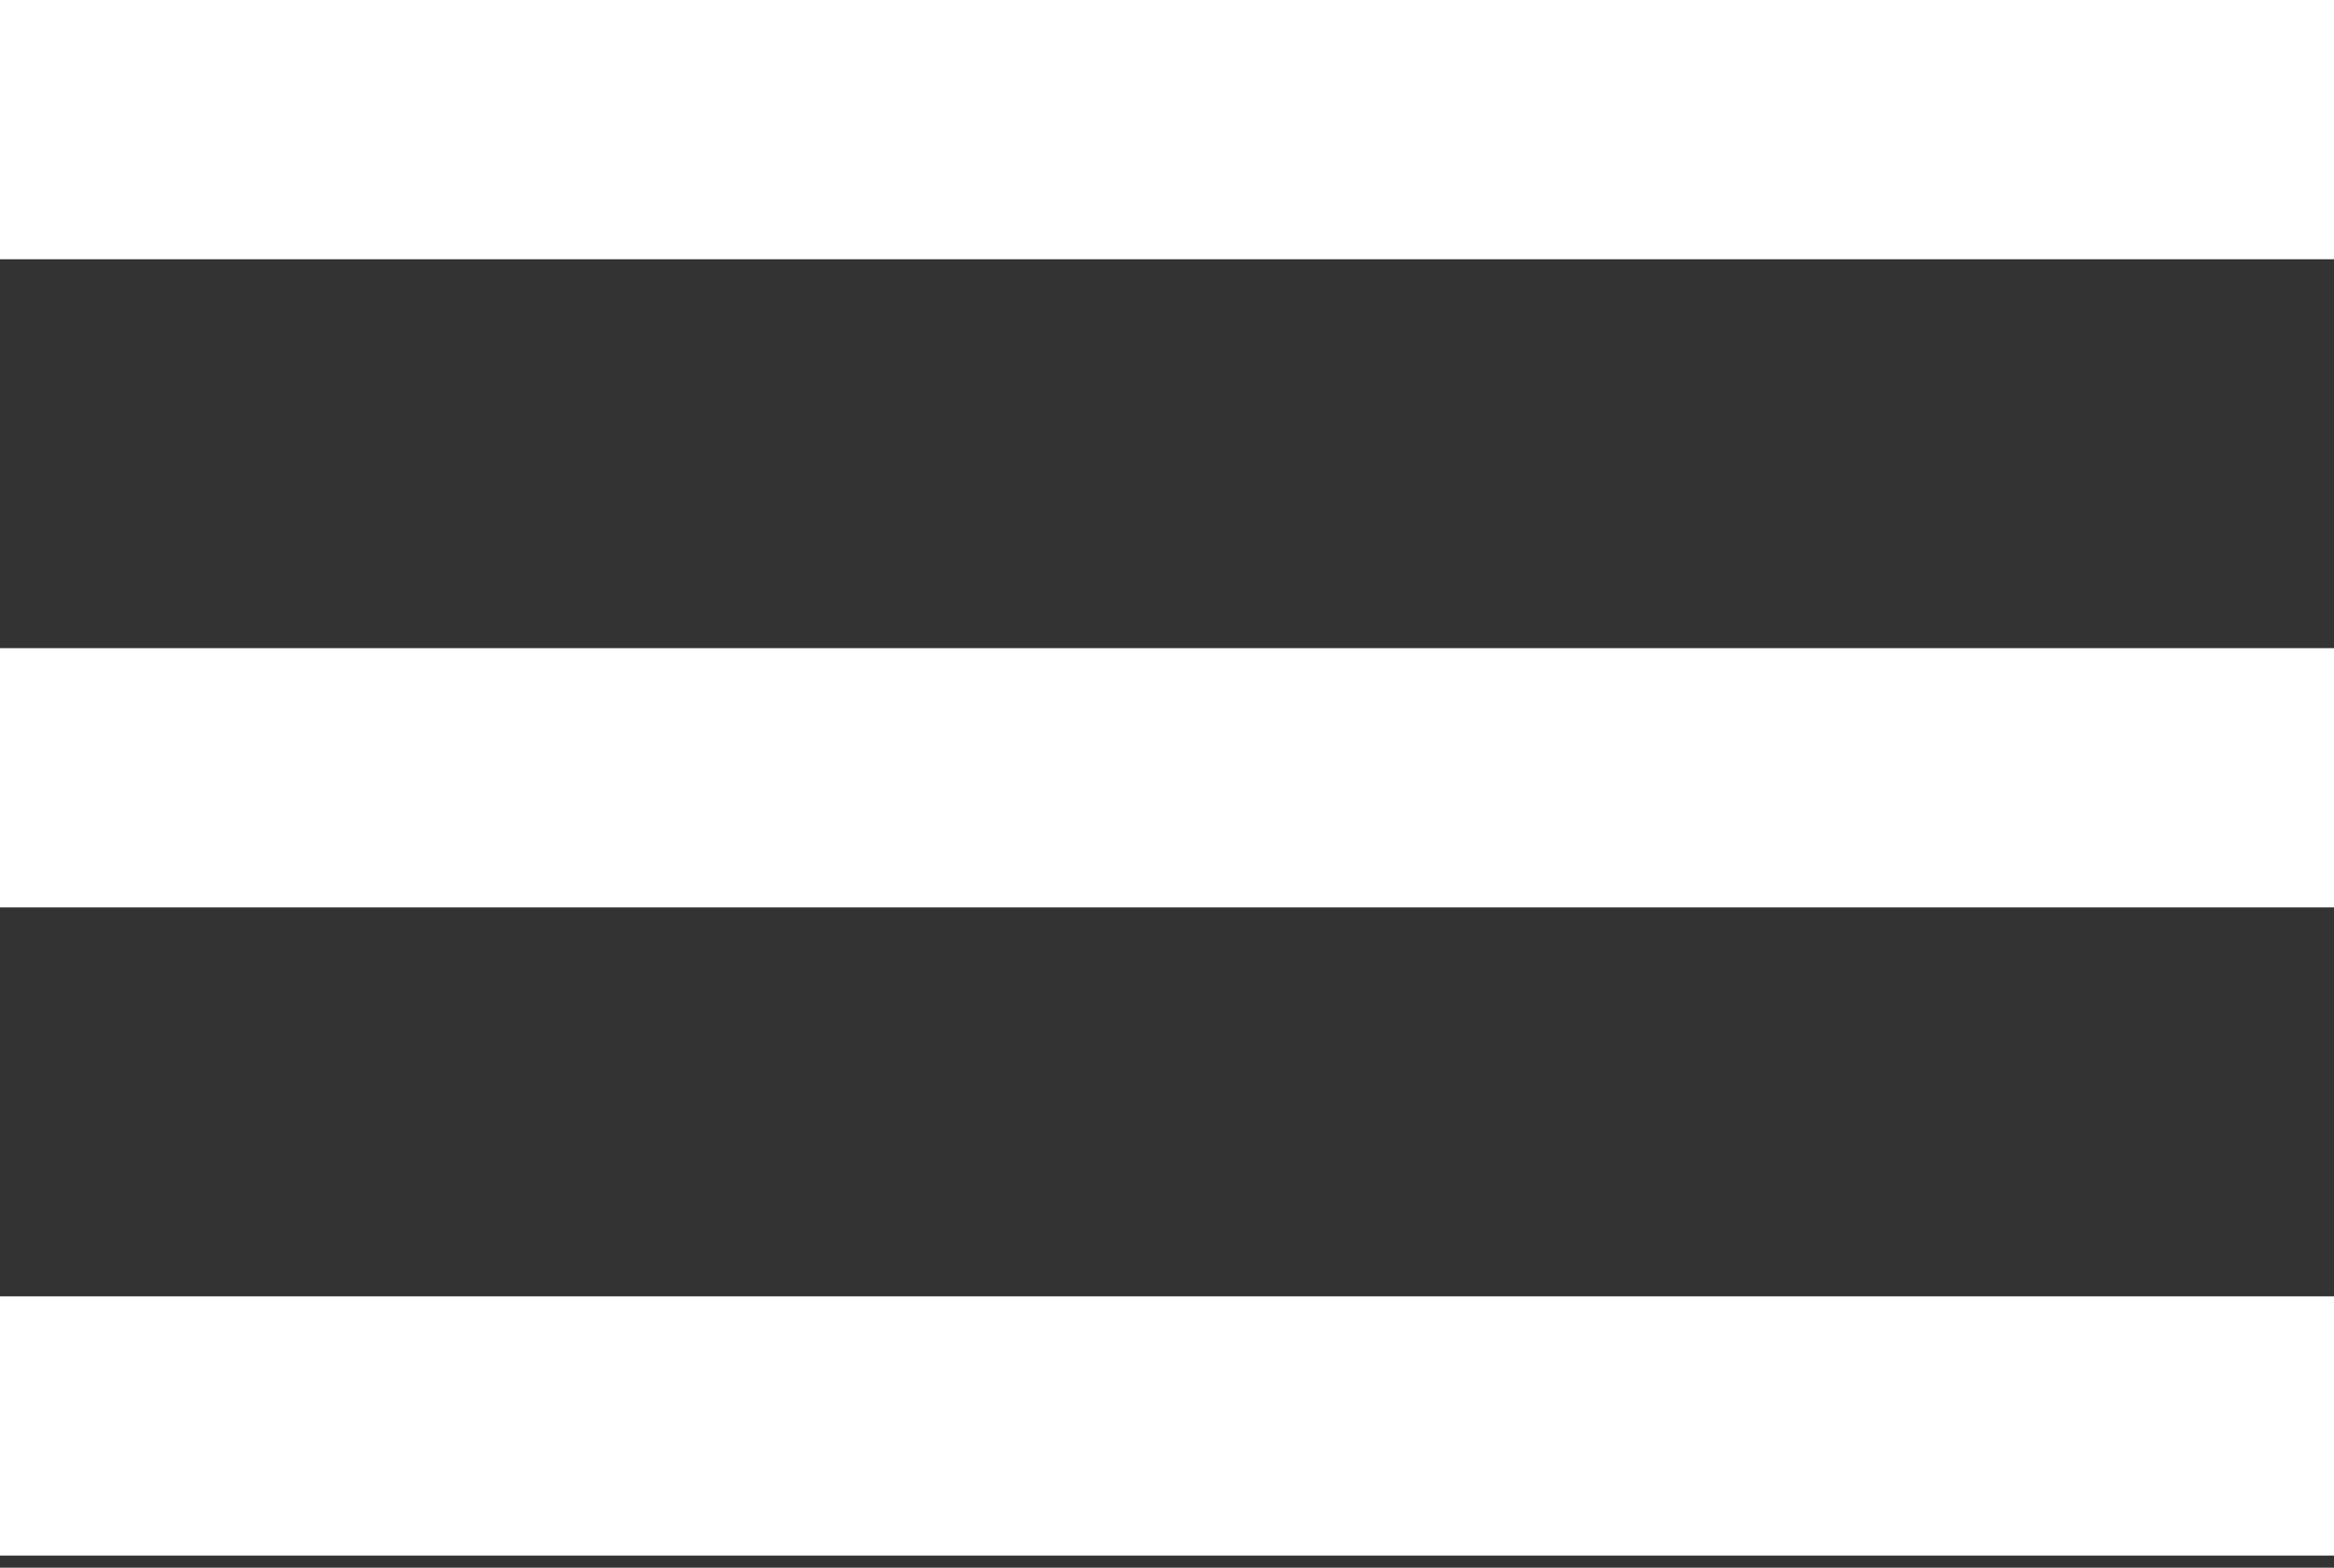 <?xml version="1.0" encoding="UTF-8"?> <svg xmlns:xlink="http://www.w3.org/1999/xlink" xmlns="http://www.w3.org/2000/svg" width="64px" height="43px" viewBox="0 0 64 43"><rect x="0" y="0" width="64" height="43" fill="#333333" stroke="none"/> <g id="Group-Copy-3"> <path d="M0 0L64 0L64 7.111L0 7.111L0 0Z" transform="translate(0 35.556)" id="Rectangle" fill="#FFFFFF" fill-rule="evenodd" stroke="none"></path> <path d="M0 0L64 0L64 7.111L0 7.111L0 0Z" transform="translate(0 17.778)" id="Rectangle" fill="#FFFFFF" fill-rule="evenodd" stroke="none"></path> <path d="M0 0L64 0L64 7.111L0 7.111L0 0Z" id="Rectangle" fill="#FFFFFF" fill-rule="evenodd" stroke="none"></path> </g> </svg> 